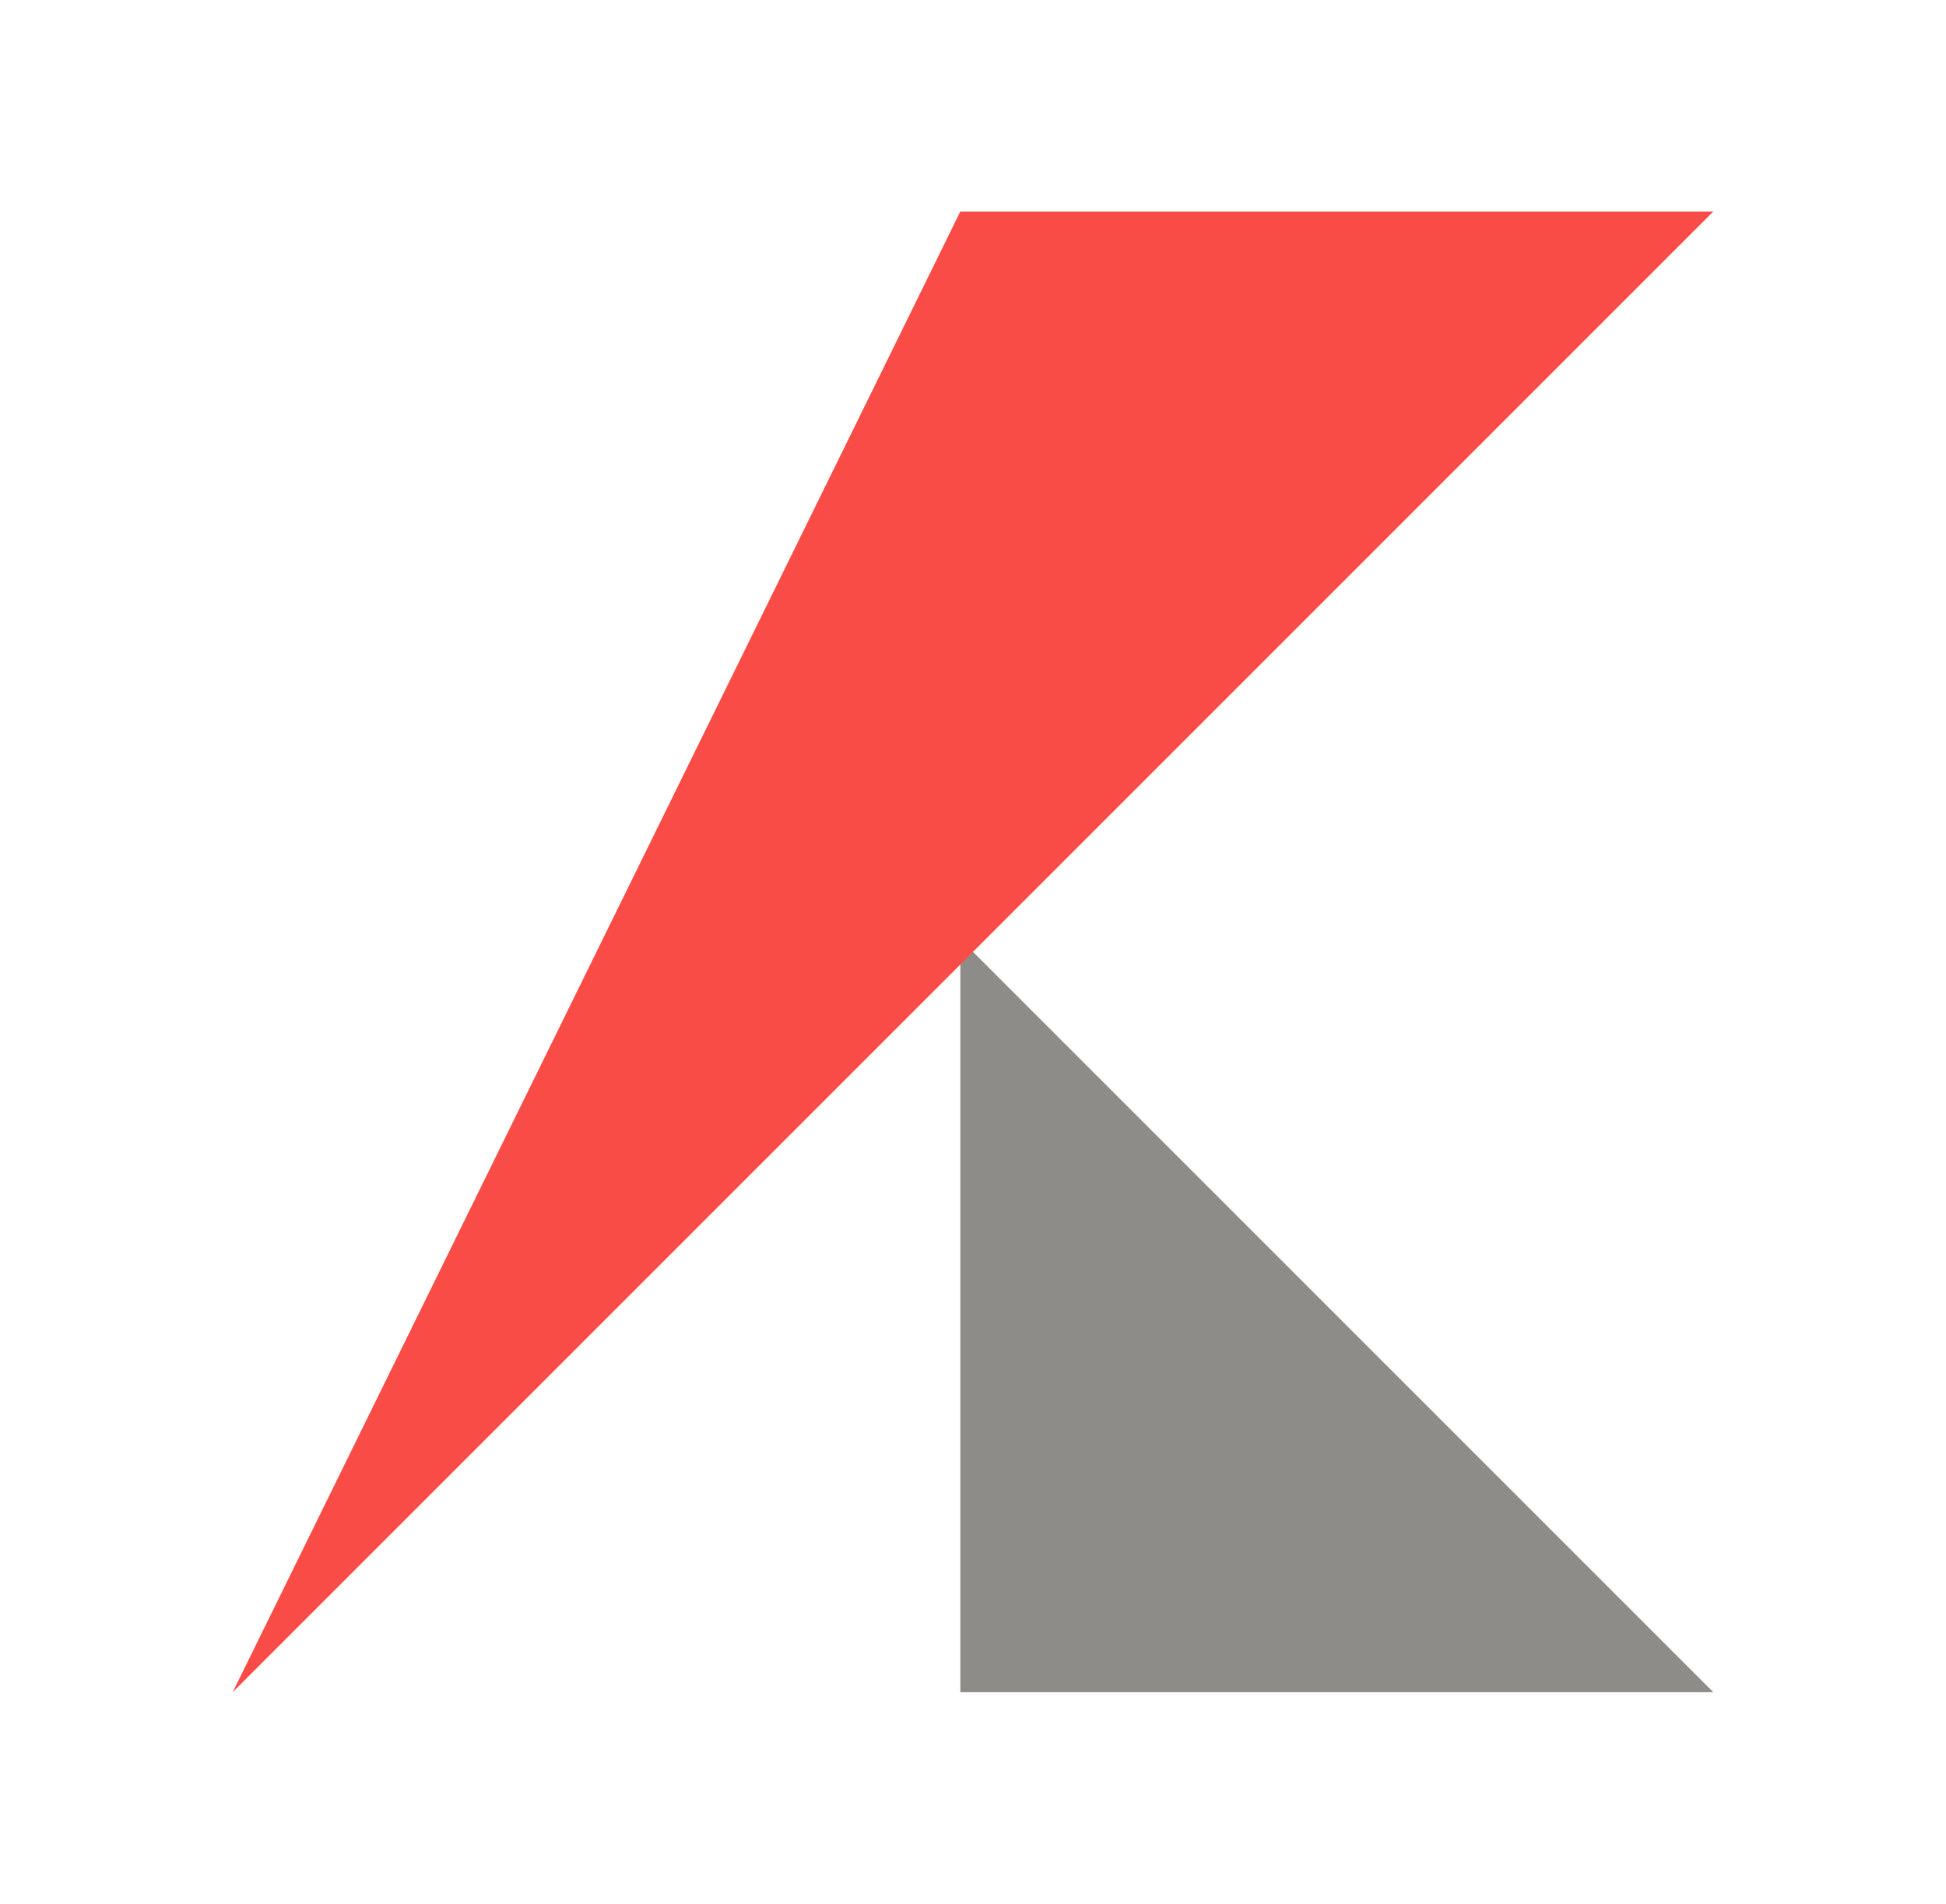 <?xml version="1.0" encoding="utf-8"?>
<!-- Generator: Adobe Illustrator 28.2.0, SVG Export Plug-In . SVG Version: 6.00 Build 0)  -->
<svg version="1.1" id="Layer_1" xmlns="http://www.w3.org/2000/svg" xmlns:xlink="http://www.w3.org/1999/xlink" x="0px" y="0px"
	 viewBox="0 0 46 45" style="enable-background:new 0 0 46 45;" xml:space="preserve">
<style type="text/css">
	.st0{fill:#8D8C88;}
	.st1{fill:#FA4C46;}
</style>
<g>
	<path class="st0" d="M40.5,40H23.7l0,0c-0.3,0-0.7,0-1,0V22.2l4.2,4.2l1.7,1.7l2.5,2.5l3.5,3.5l0.7,0.7l4.2,4.2L40.5,40z"/>
	<polygon class="st1" points="40.5,5 5.5,40 5.5,40 22.7,5 	"/>
</g>
</svg>
